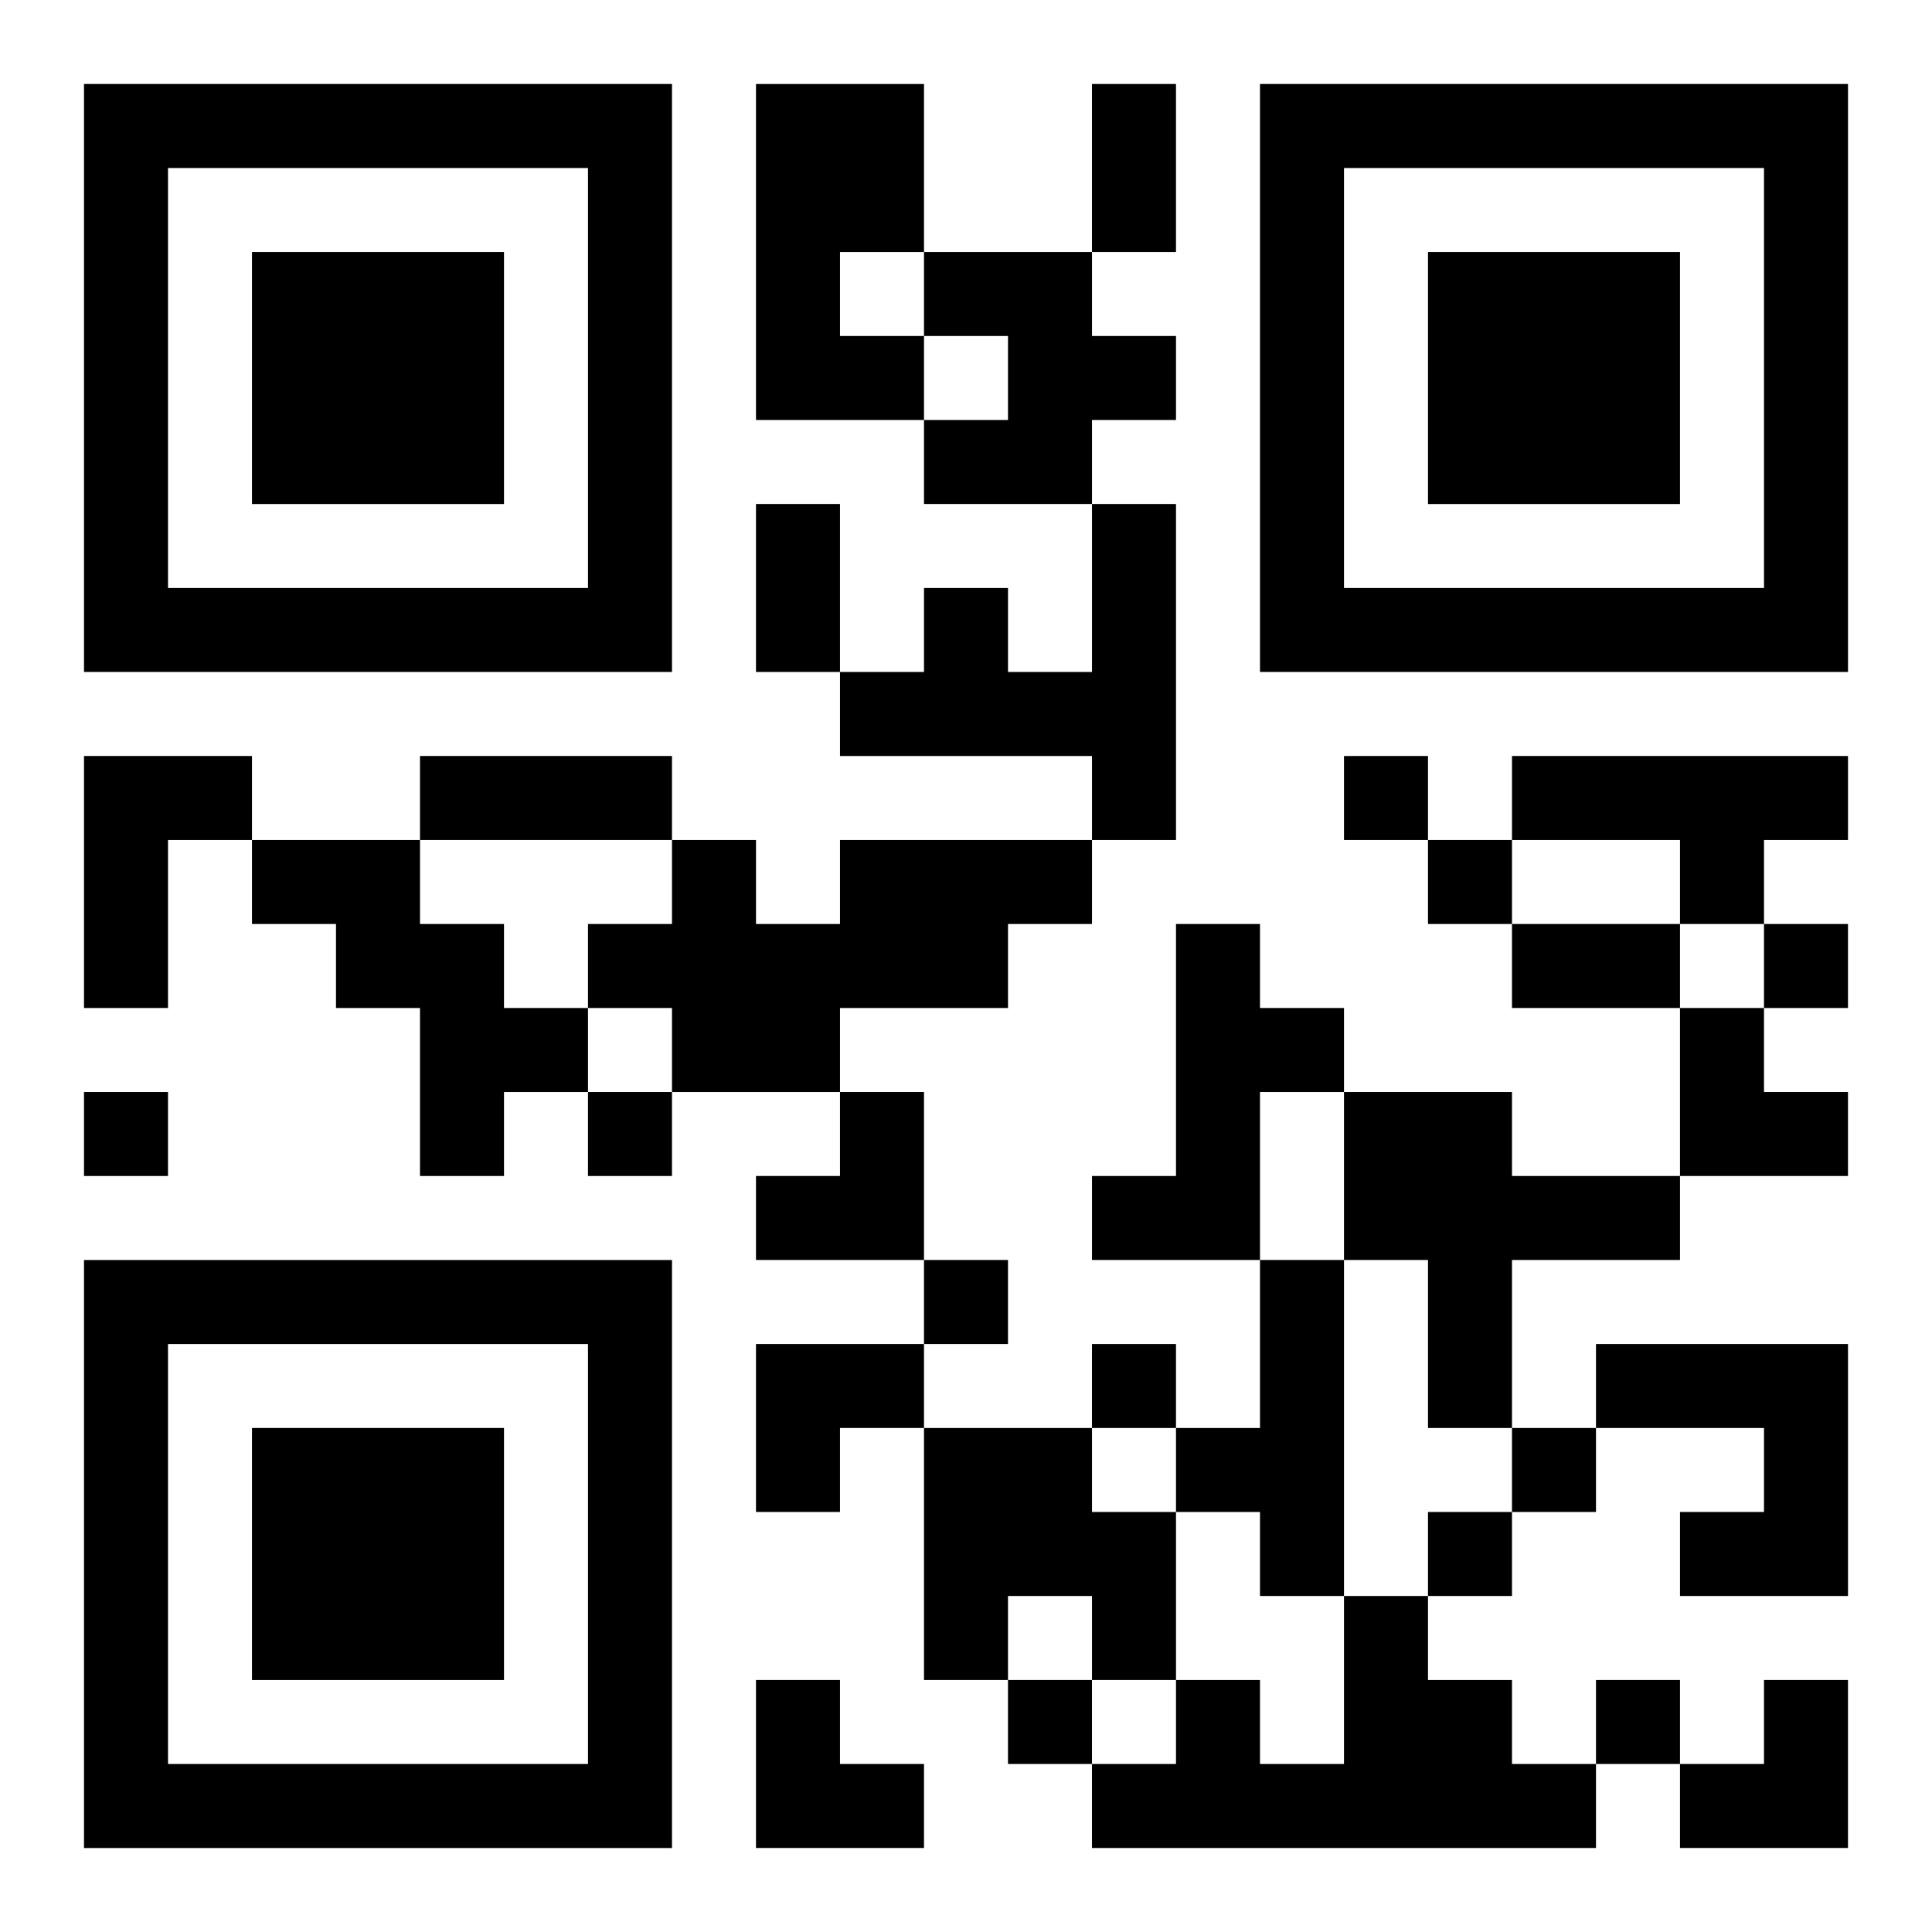 <?xml version="1.0" encoding="UTF-8"?>
<svg width="250" height="250" baseProfile="full" version="1.1" viewBox="-1 -1 23 23" xmlns="http://www.w3.org/2000/svg" xmlns:xlink="http://www.w3.org/1999/xlink"><symbol id="a"><path d="m0 7v7h7v-7h-7zm1 1h5v5h-5v-5zm1 1v3h3v-3h-3z"/></symbol><use y="-7" xlink:href="#a"/><use y="7" xlink:href="#a"/><use x="14" y="-7" xlink:href="#a"/><path d="m8 0h2v2h-1v1h1v1h-2v-4m2 2h2v1h1v1h-1v1h-2v-1h1v-1h-1v-1m2 3h1v4h-1v-1h-3v-1h1v-1h1v1h1v-2m-12 3h2v1h-1v2h-1v-3m17 0h4v1h-1v1h-1v-1h-2v-1m-15 1h2v1h1v1h1v1h-1v1h-1v-2h-1v-1h-1v-1m7 0h3v1h-1v1h-2v1h-2v-1h-1v-1h1v-1h1v1h1v-1m4 1h1v1h1v1h-1v2h-2v-1h1v-3m2 2h2v1h2v1h-2v2h-1v-2h-1v-2m-1 2h1v4h-1v-1h-1v-1h1v-2m4 1h3v3h-2v-1h1v-1h-2v-1m-8 1h2v1h1v2h-1v-1h-1v1h-1v-3m5 2h1v1h1v1h1v1h-6v-1h1v-1h1v1h1v-2m0-10v1h1v-1h-1m1 1v1h1v-1h-1m4 1v1h1v-1h-1m-20 2v1h1v-1h-1m6 0v1h1v-1h-1m4 2v1h1v-1h-1m2 1v1h1v-1h-1m5 1v1h1v-1h-1m-1 1v1h1v-1h-1m-5 2v1h1v-1h-1m7 0v1h1v-1h-1m-6-19h1v2h-1v-2m-4 5h1v2h-1v-2m-4 3h3v1h-3v-1m13 2h2v1h-2v-1m2 1h1v1h1v1h-2zm-11 1m1 0h1v2h-2v-1h1zm-1 3h2v1h-1v1h-1zm0 4h1v1h1v1h-2zm11 0m1 0h1v2h-2v-1h1z"/></svg>
